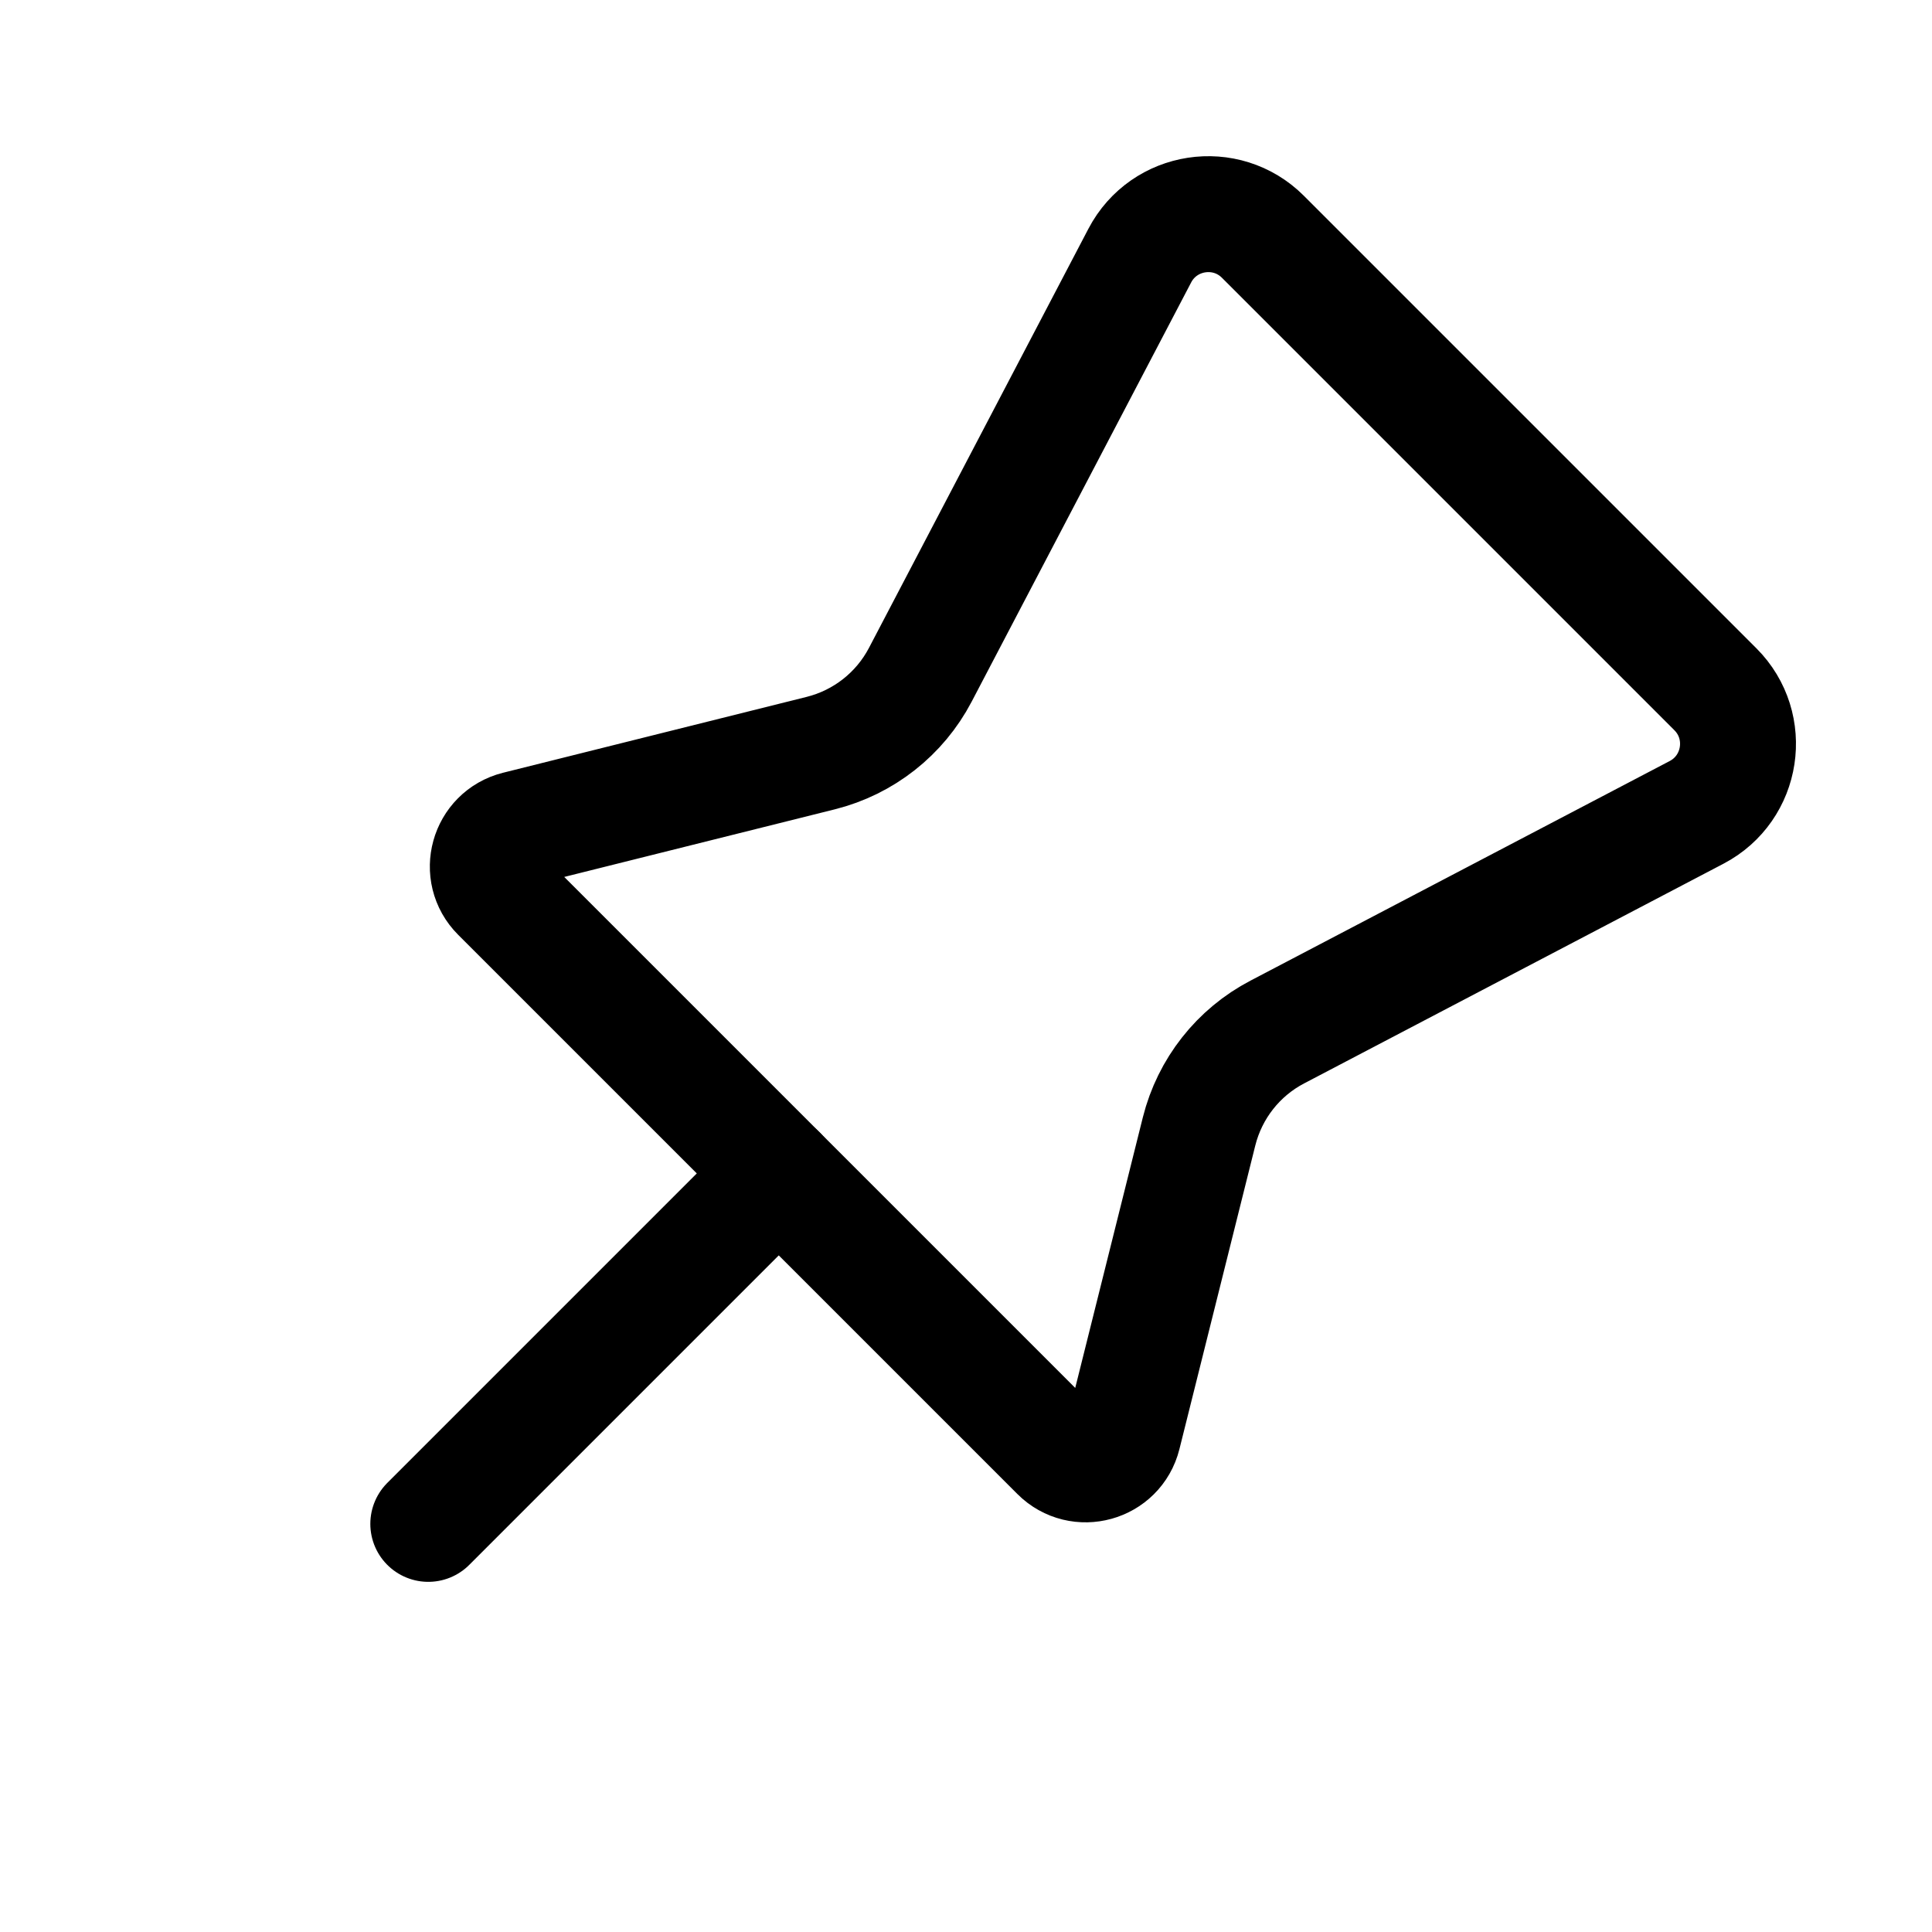 <?xml version="1.0" encoding="UTF-8"?> <svg xmlns="http://www.w3.org/2000/svg" width="25" height="25" viewBox="0 0 25 25" fill="none"><path d="M10.621 9.745L6.691 10.727C6.314 10.822 6.184 11.291 6.459 11.566L13.695 18.802C13.97 19.077 14.44 18.947 14.534 18.57L15.516 14.64C15.655 14.086 16.023 13.618 16.529 13.354L21.954 10.512C22.551 10.199 22.674 9.396 22.197 8.919L16.342 3.064C15.865 2.587 15.062 2.71 14.749 3.307L11.908 8.733C11.643 9.238 11.175 9.606 10.621 9.745Z" stroke="black" stroke-width="1.5" stroke-linecap="round"></path><path d="M10.077 15.184L5.542 19.719" stroke="black" stroke-width="1.5" stroke-linecap="round"></path></svg> 